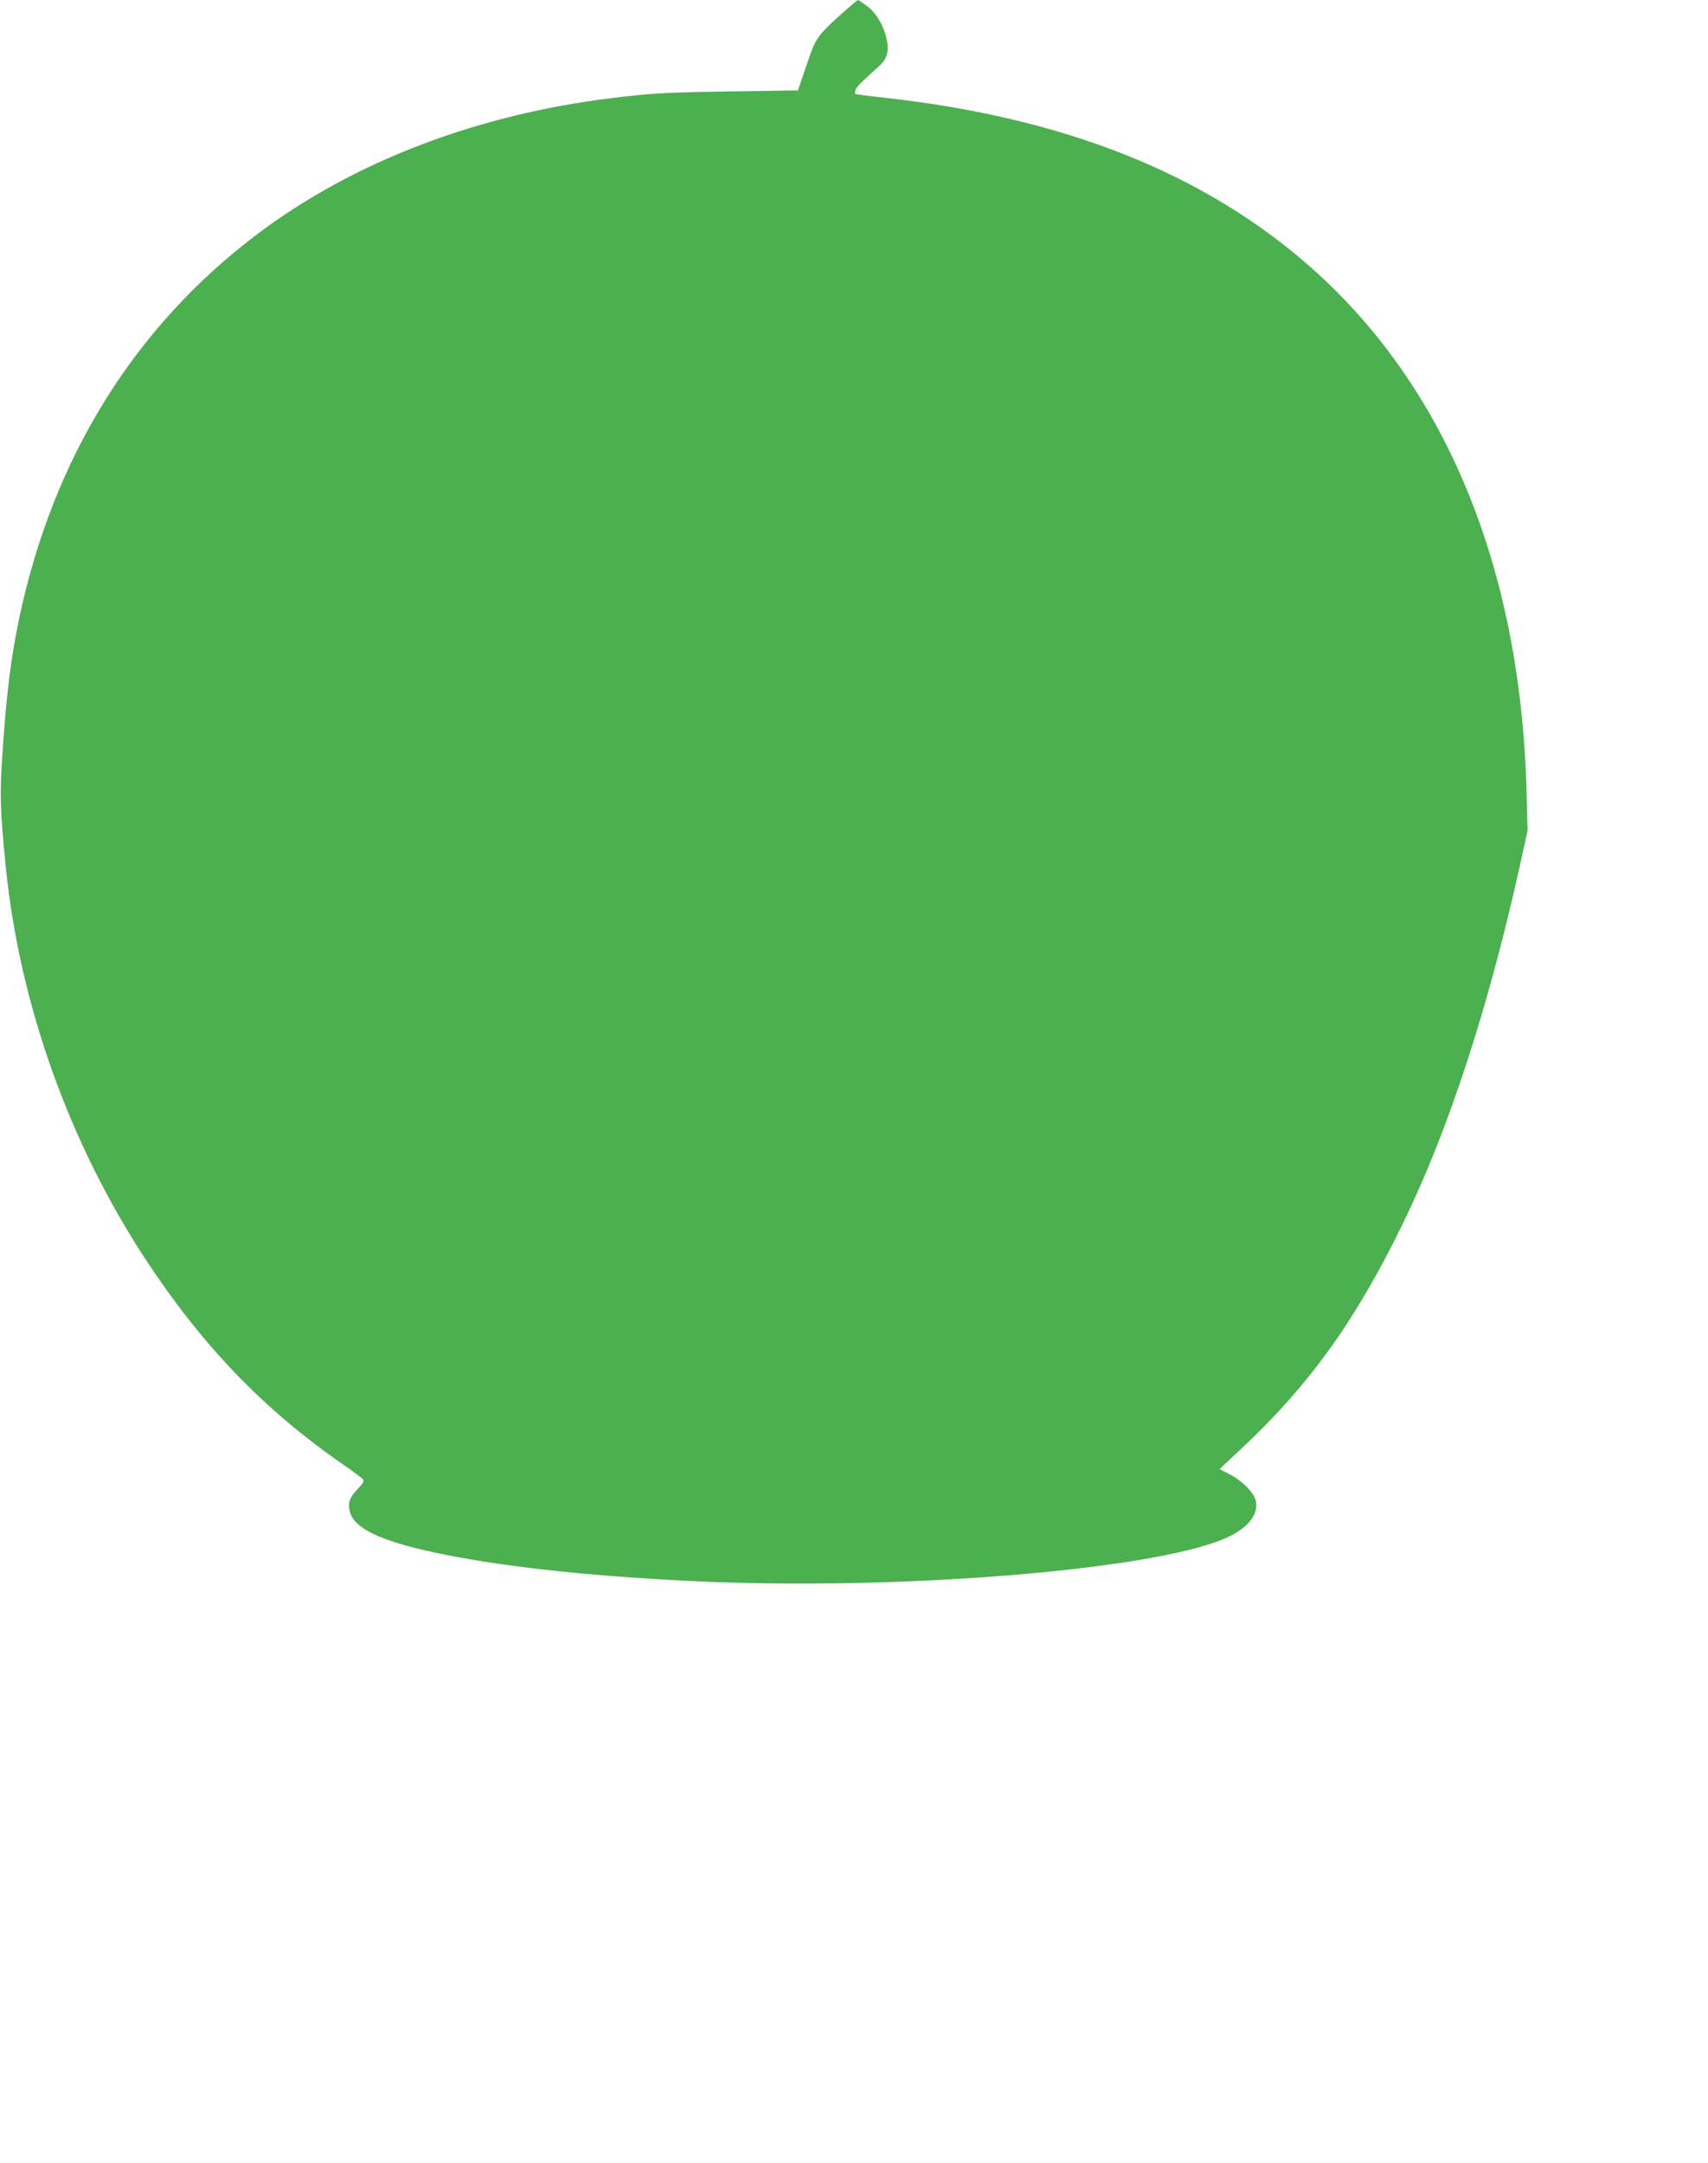 <?xml version="1.0" standalone="no"?>
<!DOCTYPE svg PUBLIC "-//W3C//DTD SVG 20010904//EN"
 "http://www.w3.org/TR/2001/REC-SVG-20010904/DTD/svg10.dtd">
<svg version="1.0" xmlns="http://www.w3.org/2000/svg"
 width="1011pt" height="1280pt" viewBox="0 0 1011 1280"
 preserveAspectRatio="xMidYMid meet">
<g transform="translate(0,1280) scale(0.1,-0.1)"
fill="#4caf50" stroke="none">
<path d="M4983 12720 c-50 -44 -107 -100 -127 -125 -36 -48 -42 -63 -99 -230
l-34 -100 -404 -6 c-379 -6 -471 -11 -694 -39 -801 -97 -1535 -378 -2100 -804
-728 -548 -1209 -1322 -1410 -2268 -50 -239 -76 -443 -100 -798 -17 -248 -15
-344 20 -687 82 -804 372 -1619 822 -2308 337 -514 702 -895 1174 -1221 58
-40 111 -80 117 -87 9 -11 2 -24 -32 -59 -48 -50 -59 -83 -44 -137 27 -95 178
-168 493 -236 374 -81 887 -139 1515 -170 1240 -62 2809 68 3202 266 111 56
166 130 152 205 -9 48 -76 118 -152 158 l-63 33 127 119 c406 380 678 759 959
1336 270 555 503 1268 691 2113 l46 210 -6 230 c-35 1335 -485 2417 -1301
3124 -624 541 -1439 863 -2484 981 -102 11 -187 22 -189 24 -2 3 -1 13 2 24 6
18 28 40 143 144 47 42 58 93 38 171 -20 78 -66 150 -121 187 -23 17 -44 30
-46 30 -2 0 -45 -36 -95 -80z"/>
</g>
</svg>
